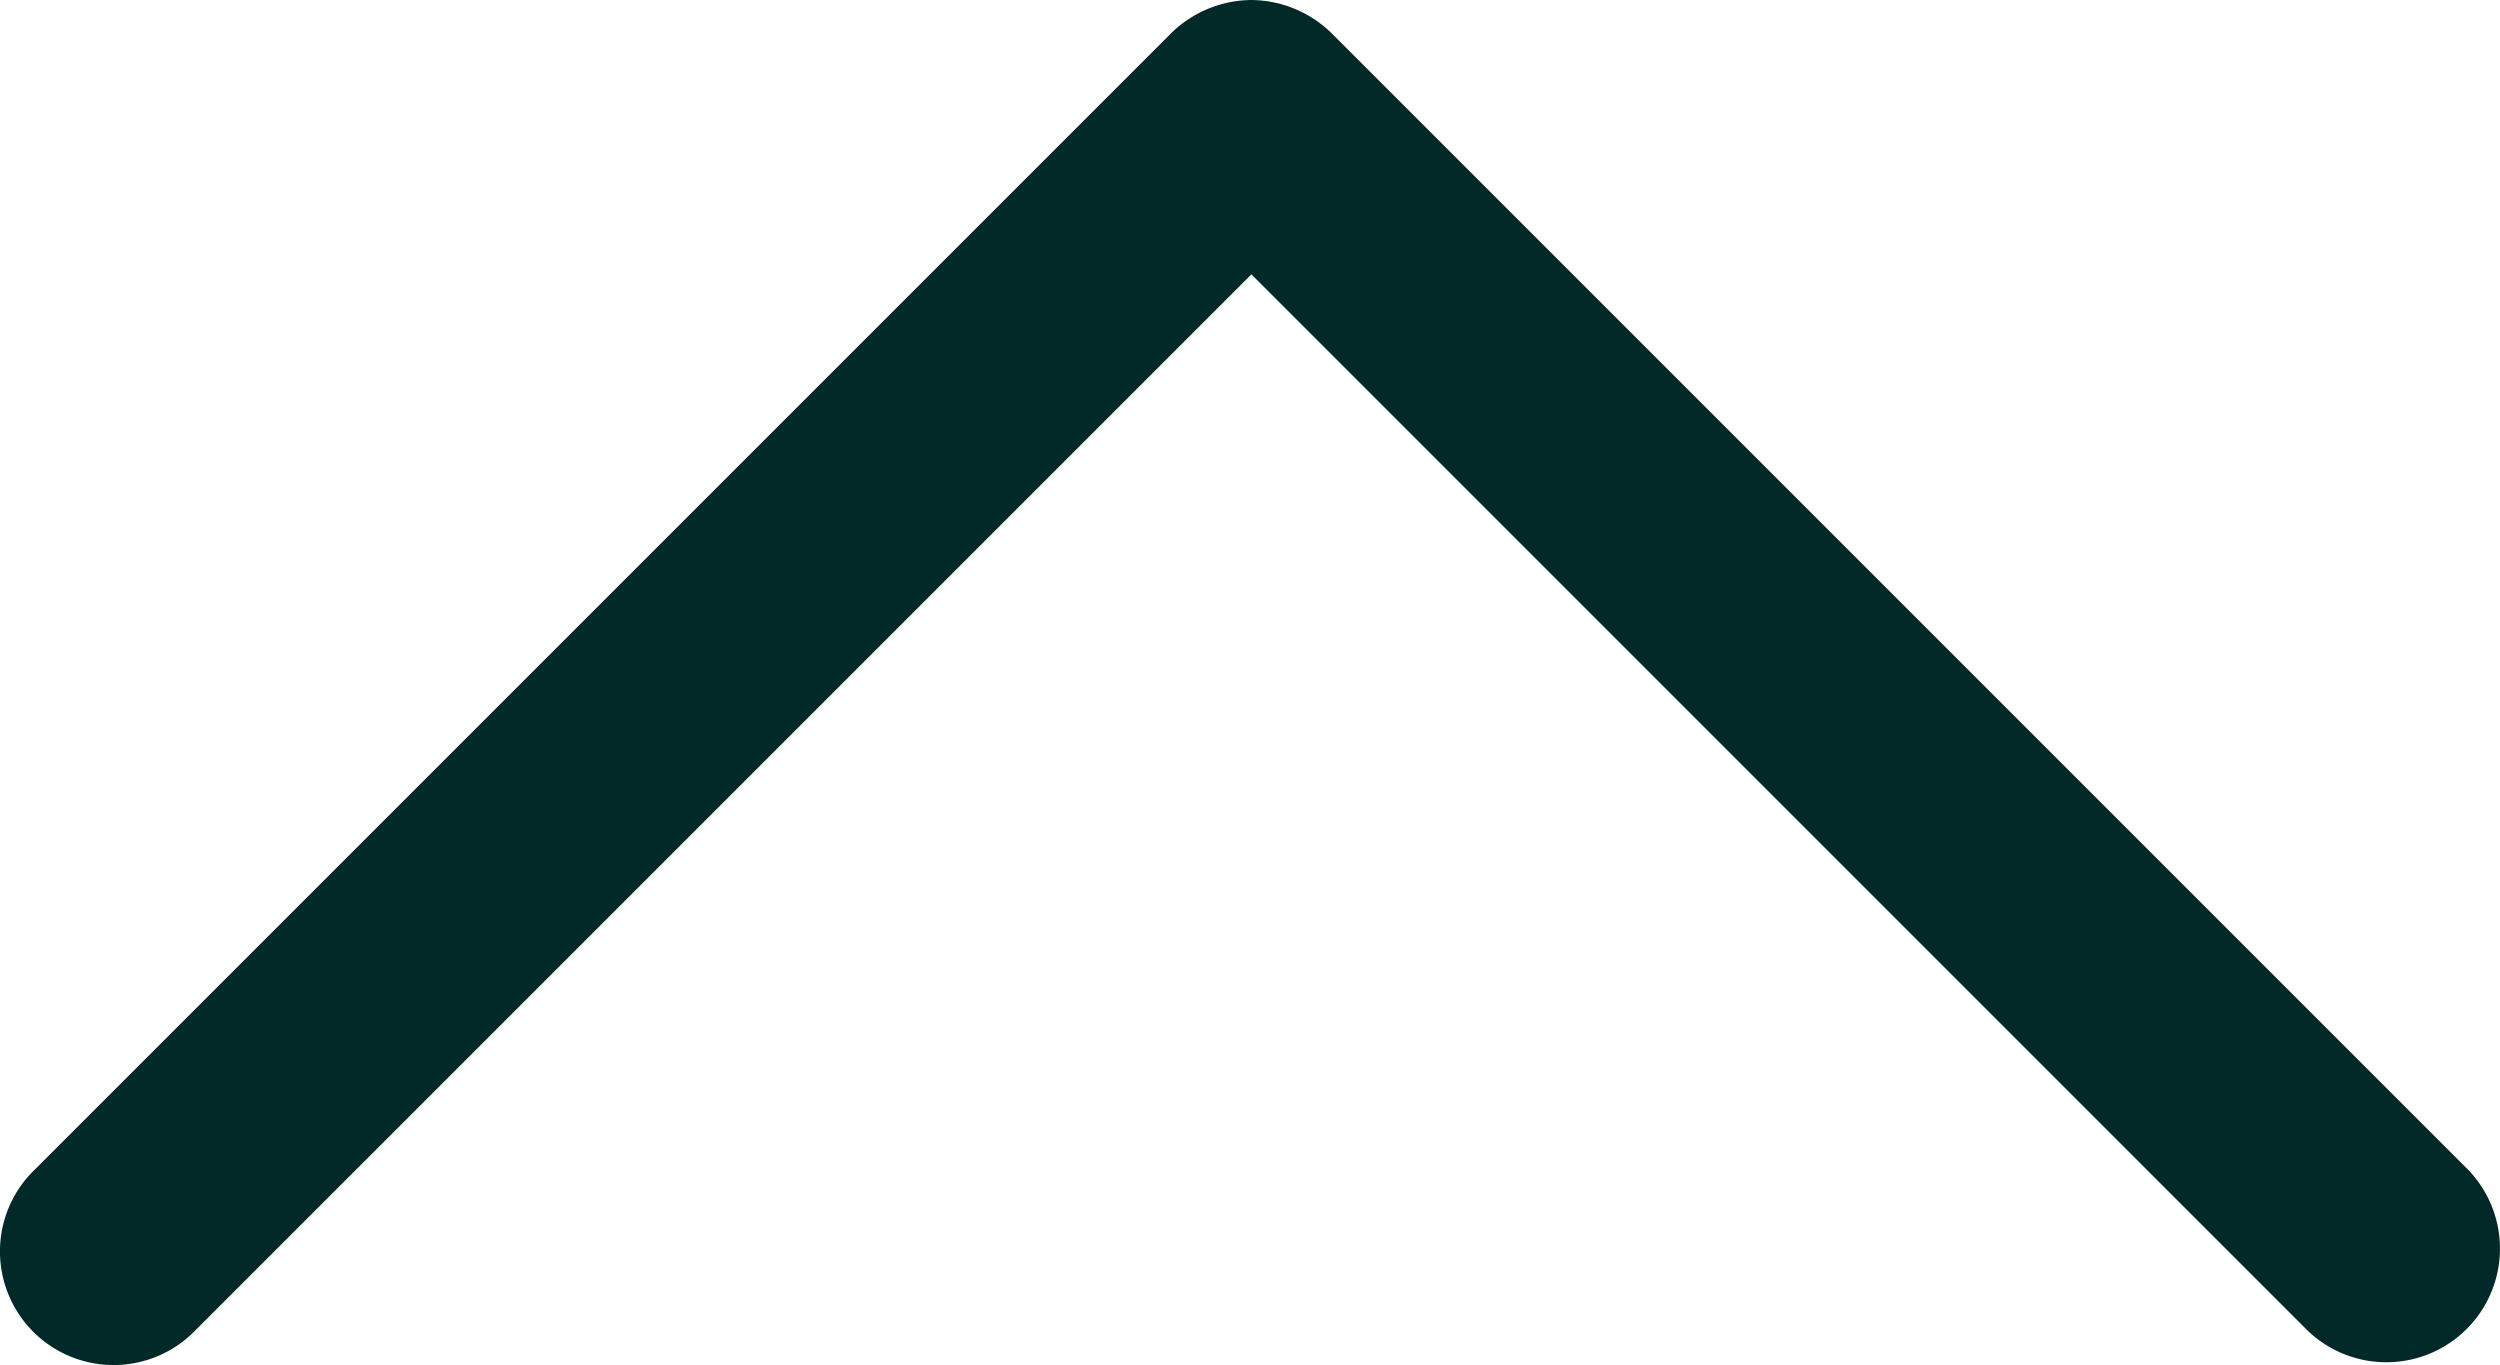 <?xml version="1.0" encoding="UTF-8" standalone="no"?>
<svg
   id="Layer_1"
   height="256.262"
   viewBox="0 0 22 12.012"
   width="469.333"
   data-name="Layer 1"
   version="1.1"
   xmlns="http://www.w3.org/2000/svg"
   xmlns:svg="http://www.w3.org/2000/svg">
  <defs
     id="defs9728" />
  <path fill="#012927" 
     d="M 11.012,-7.9158119e-7 A 1.021,1.021 0 0 1 11.719,0.293 l 10,10 a 1,1 0 0 1 -1.414,1.414 l -9.293,-9.293 -9.293,9.293 a 1,1 0 1 1 -1.414,-1.414 L 10.305,0.293 a 1.021,1.021 0 0 1 0.707,-0.293 z"
     id="path9723" />
</svg>
